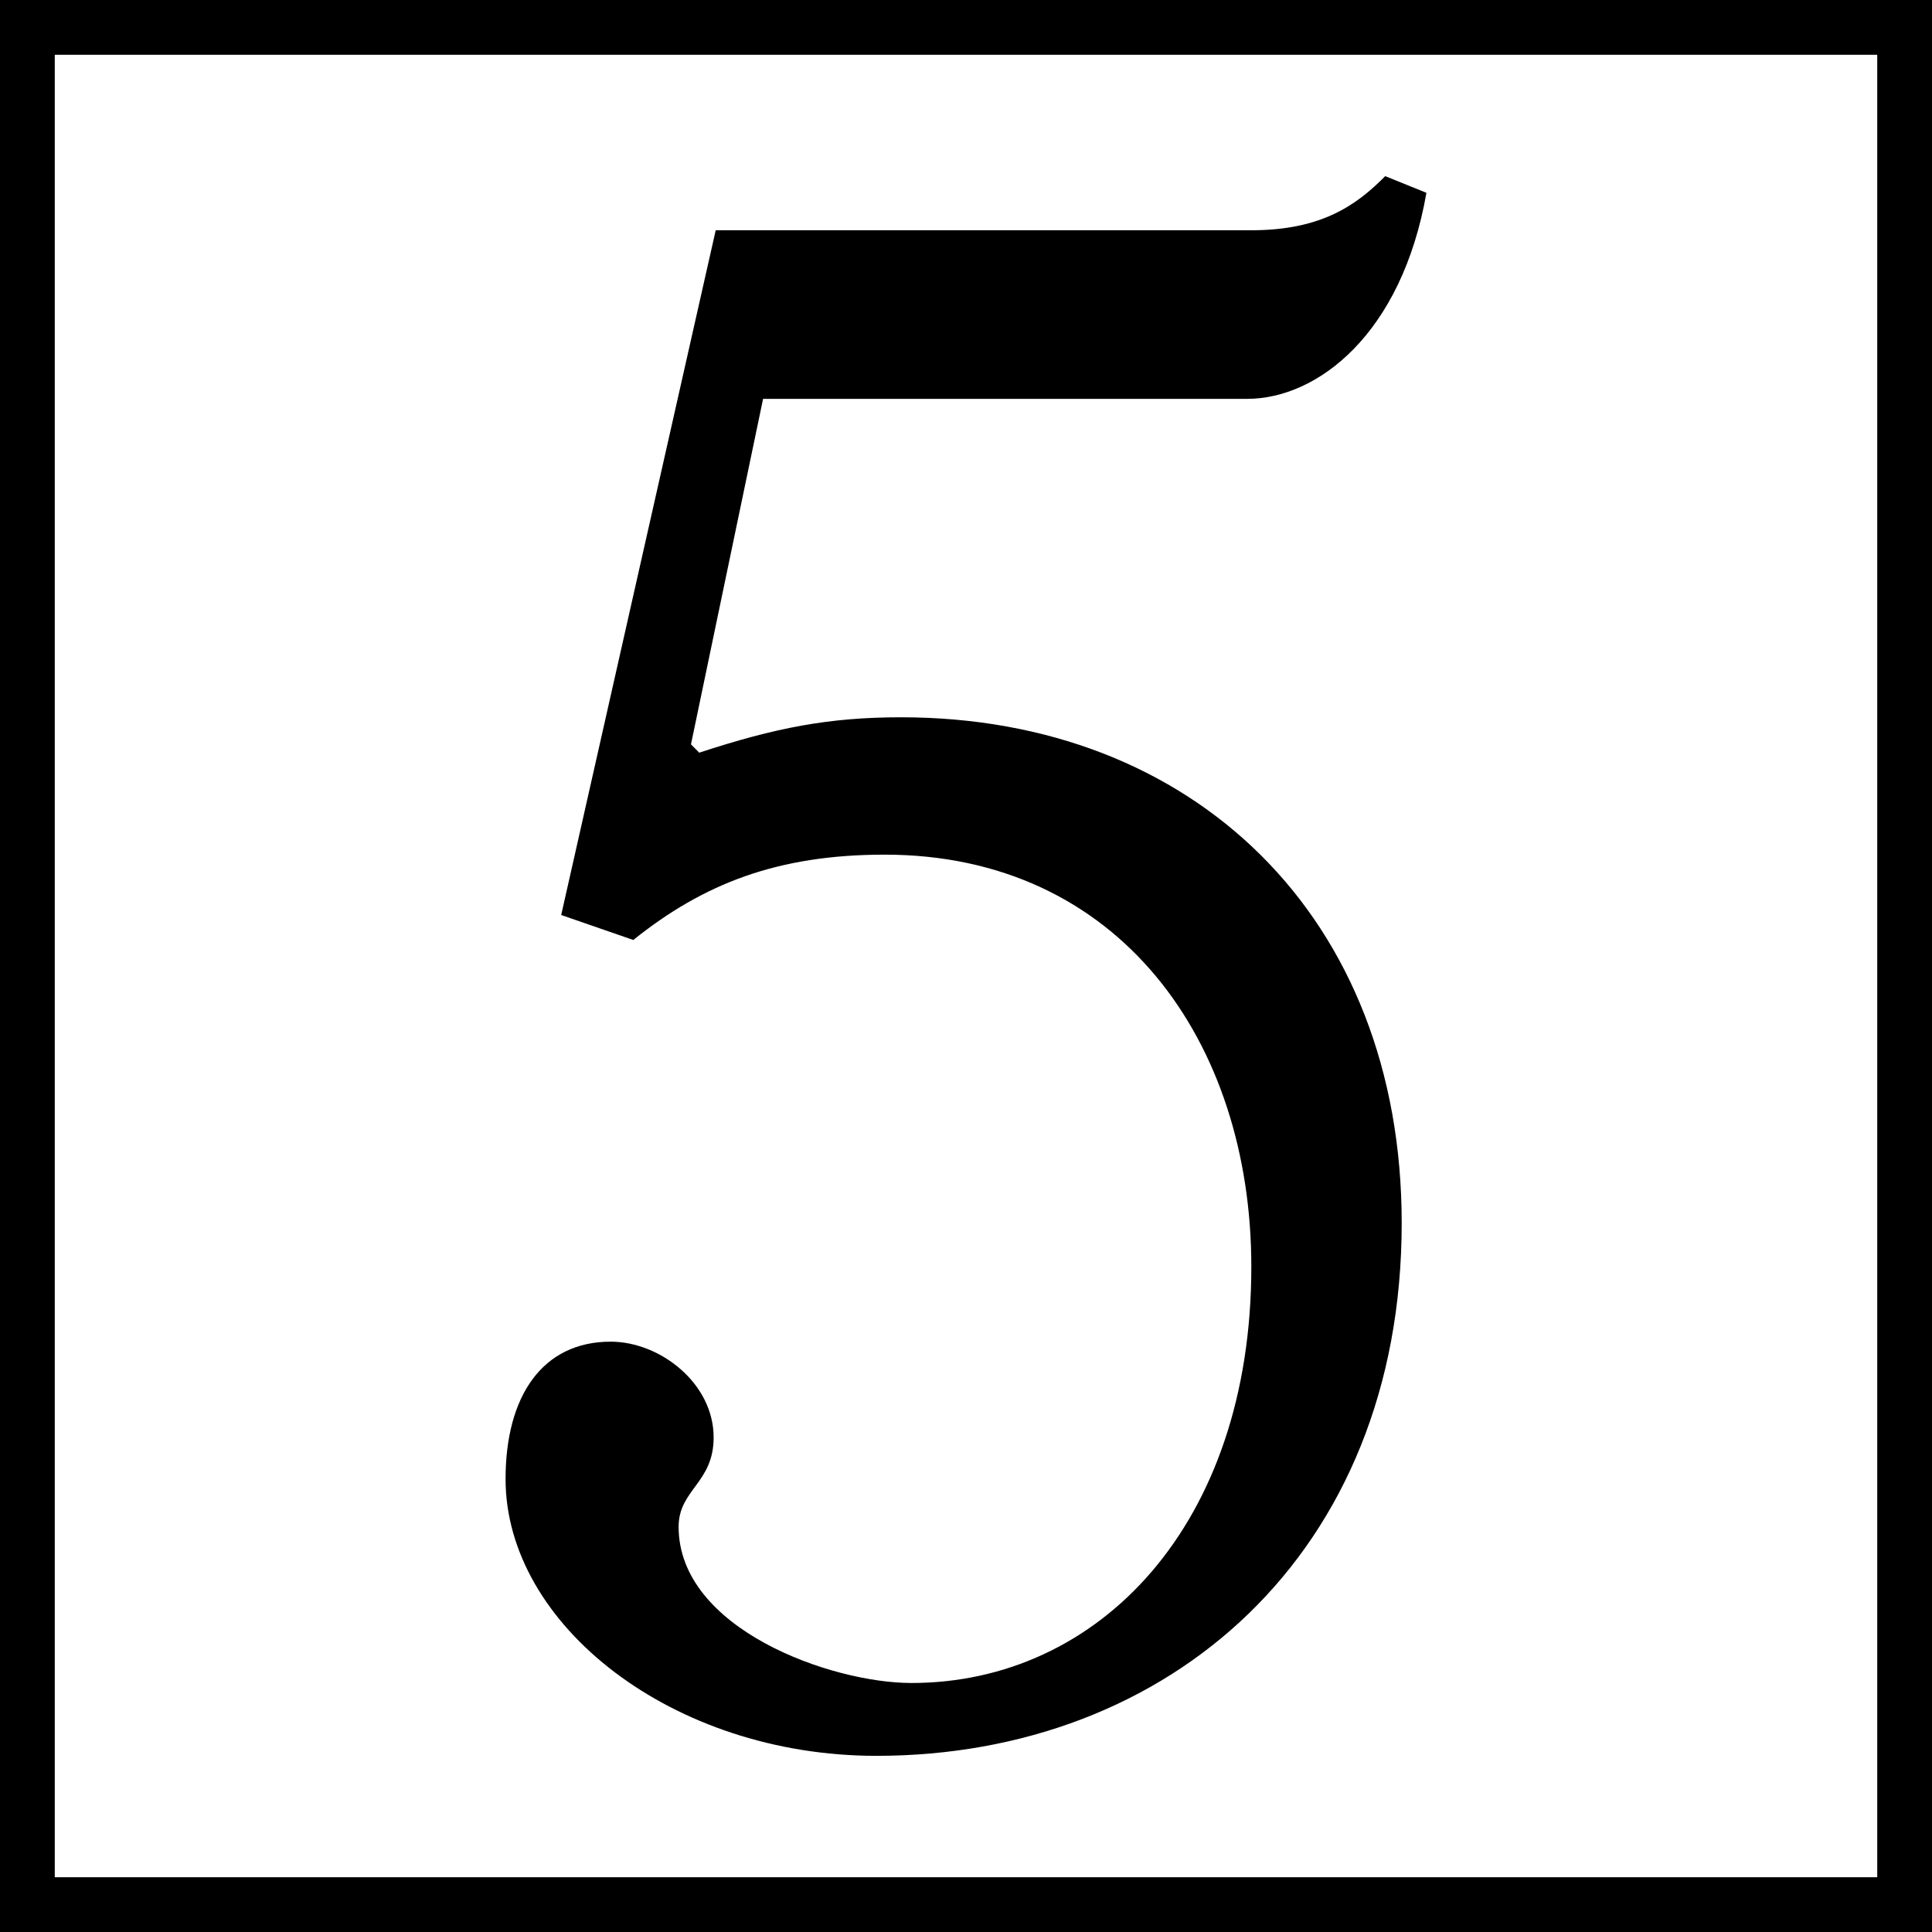 <?xml version="1.0" encoding="utf-8"?>
<!-- Generator: Adobe Illustrator 28.0.0, SVG Export Plug-In . SVG Version: 6.00 Build 0)  -->
<svg version="1.1" id="レイヤー_1" xmlns="http://www.w3.org/2000/svg" xmlns:xlink="http://www.w3.org/1999/xlink" x="0px"
	 y="0px" viewBox="0 0 200 200" style="enable-background:new 0 0 200 200;" xml:space="preserve">
<style type="text/css">
	.st0{fill:#231815;}
	.st1{fill:none;stroke:#000000;stroke-width:2.126;}
	.st2{fill:none;stroke:#000000;stroke-width:4.252;stroke-miterlimit:10;}
</style>
<g>
	<g>
		<path d="M129.109,41.289H78.994L71.53,77.054l0.854,0.862c7.89-2.586,13.435-3.663,20.898-3.663
			c30.283,0,51.821,20.684,51.821,52.355c0,34.258-24.098,55.156-54.38,55.156c-21.112,0-38.387-13.573-38.387-28.655
			c0-8.618,3.839-14.22,10.876-14.22c5.118,0,10.663,4.309,10.663,9.91c0,4.74-3.625,5.387-3.625,9.265
			c0,10.558,15.781,16.159,24.098,16.159c19.406,0,35.188-16.374,35.188-43.091c0-23.269-13.648-42.659-37.96-42.659
			c-11.089,0-18.767,3.016-26.017,8.833l-7.465-2.585L74.09,23.837h55.446c7.251,0,10.876-2.586,13.861-5.602l4.266,1.724
			C145.103,34.61,136.36,41.289,129.109,41.289z"/>
	</g>
</g>
<g>
	<path d="M194.331,5.669v188.662H5.669V5.669H194.331 M200,0H0v200h200V0L200,0z"/>
</g>
</svg>
